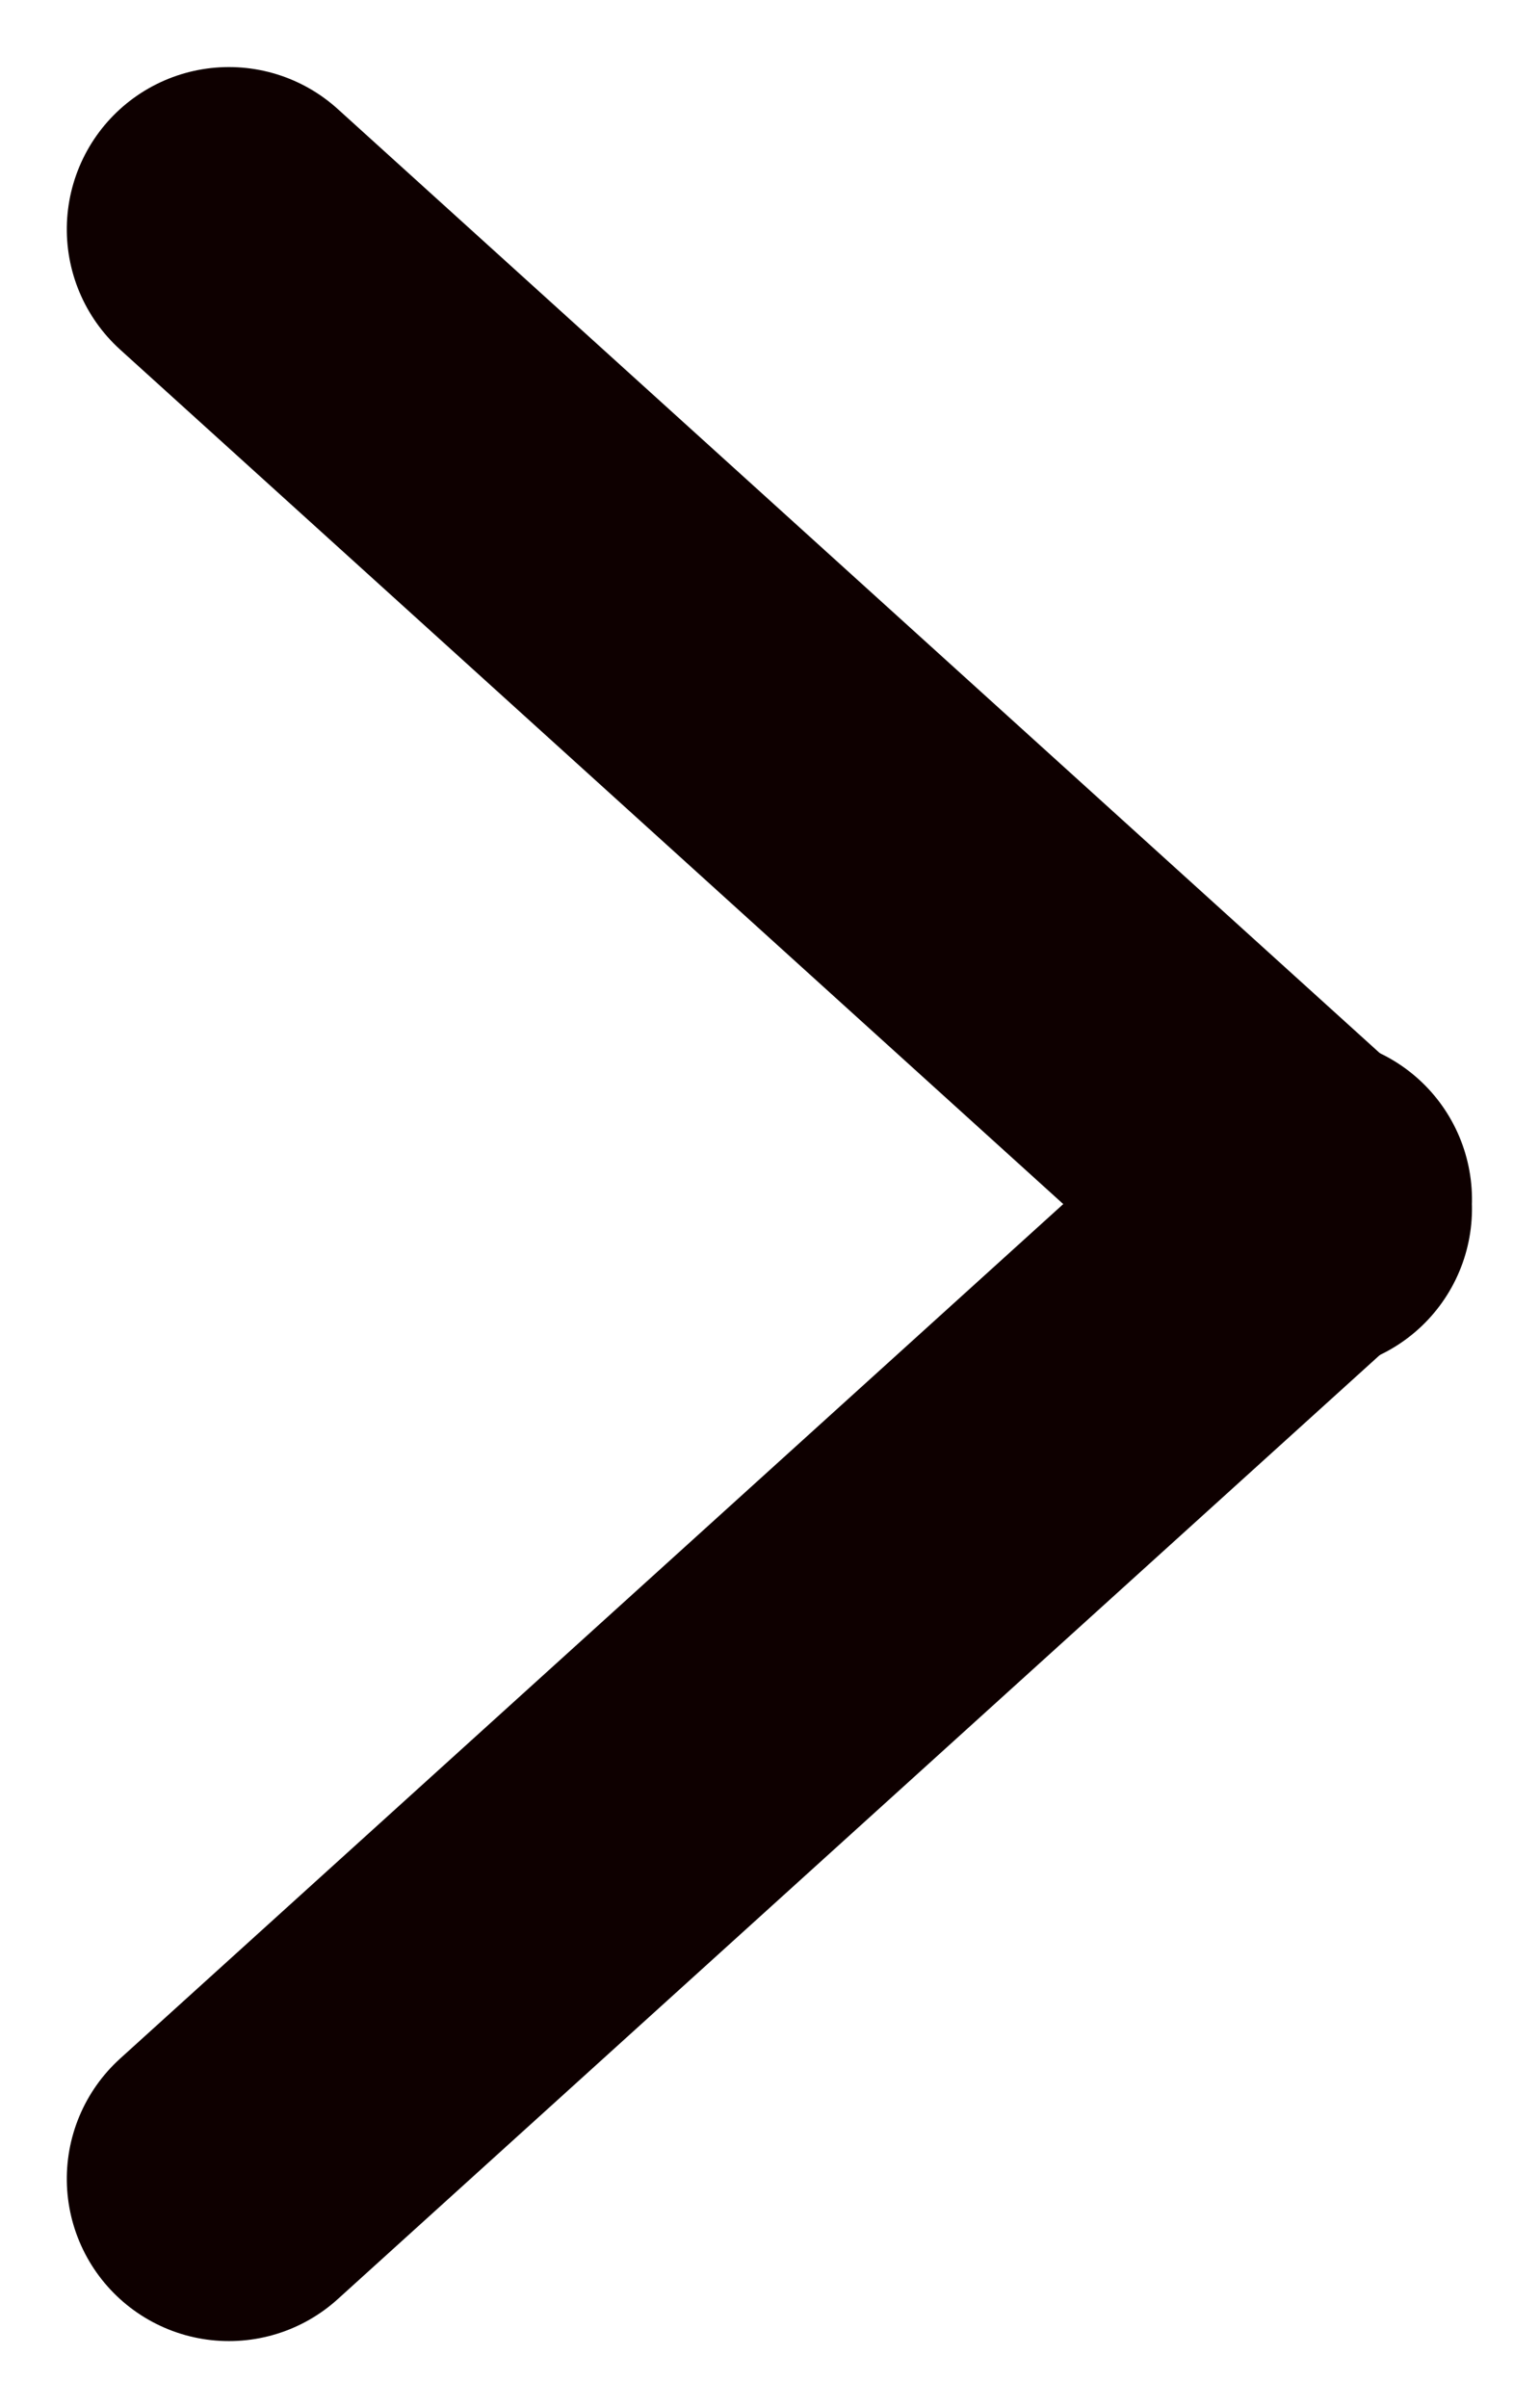 <svg xmlns="http://www.w3.org/2000/svg" width="7.119" height="11.131" viewBox="0 0 7.119 11.131">
  <g id="Group_36" data-name="Group 36" transform="translate(-133.441 199.572) rotate(-90)">
    <line id="Line_15" data-name="Line 15" x2="4.527" y2="5" transform="translate(189.5 134.5)" fill="none" stroke="#0e0000" stroke-linecap="round" stroke-width="1.5"/>
    <line id="Line_16" data-name="Line 16" x1="4.527" y2="5" transform="translate(193.985 134.5)" fill="none" stroke="#0e0000" stroke-linecap="round" stroke-width="1.5"/>
  </g>
</svg>
